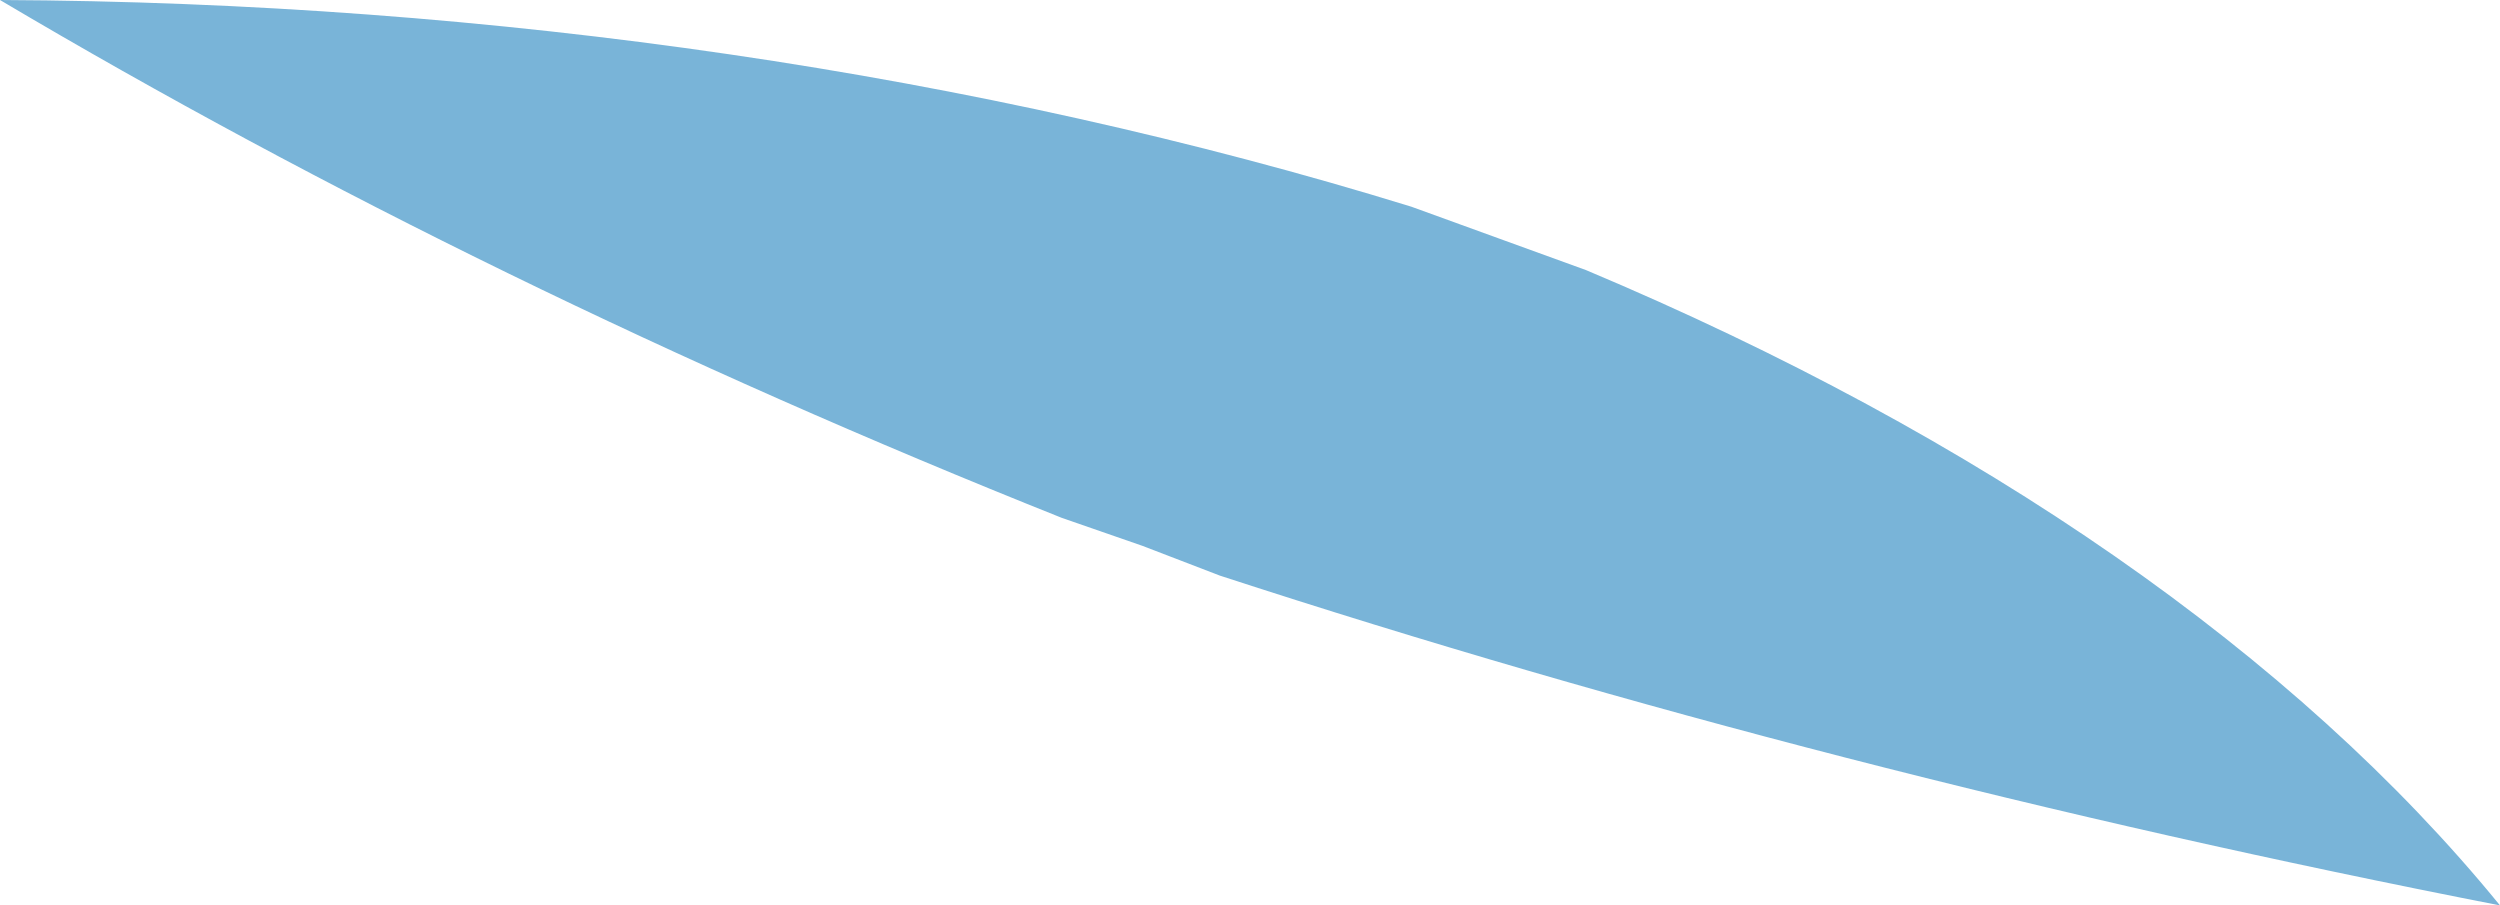 <?xml version="1.0" encoding="utf-8"?>
<svg xmlns="http://www.w3.org/2000/svg" fill="none" height="100%" overflow="visible" preserveAspectRatio="none" style="display: block;" viewBox="0 0 12.856 4.656" width="100%">
<path d="M8.156 1.389L7.707 1.226L7.258 1.063C5.037 0.378 2.542 0.012 0 0C1.66 0.984 3.488 1.876 5.46 2.663L5.875 2.807L6.273 2.96C8.364 3.642 10.569 4.209 12.856 4.656C11.805 3.367 10.189 2.244 8.156 1.389Z" fill="#79B4D8" id="Vector"/>
</svg>